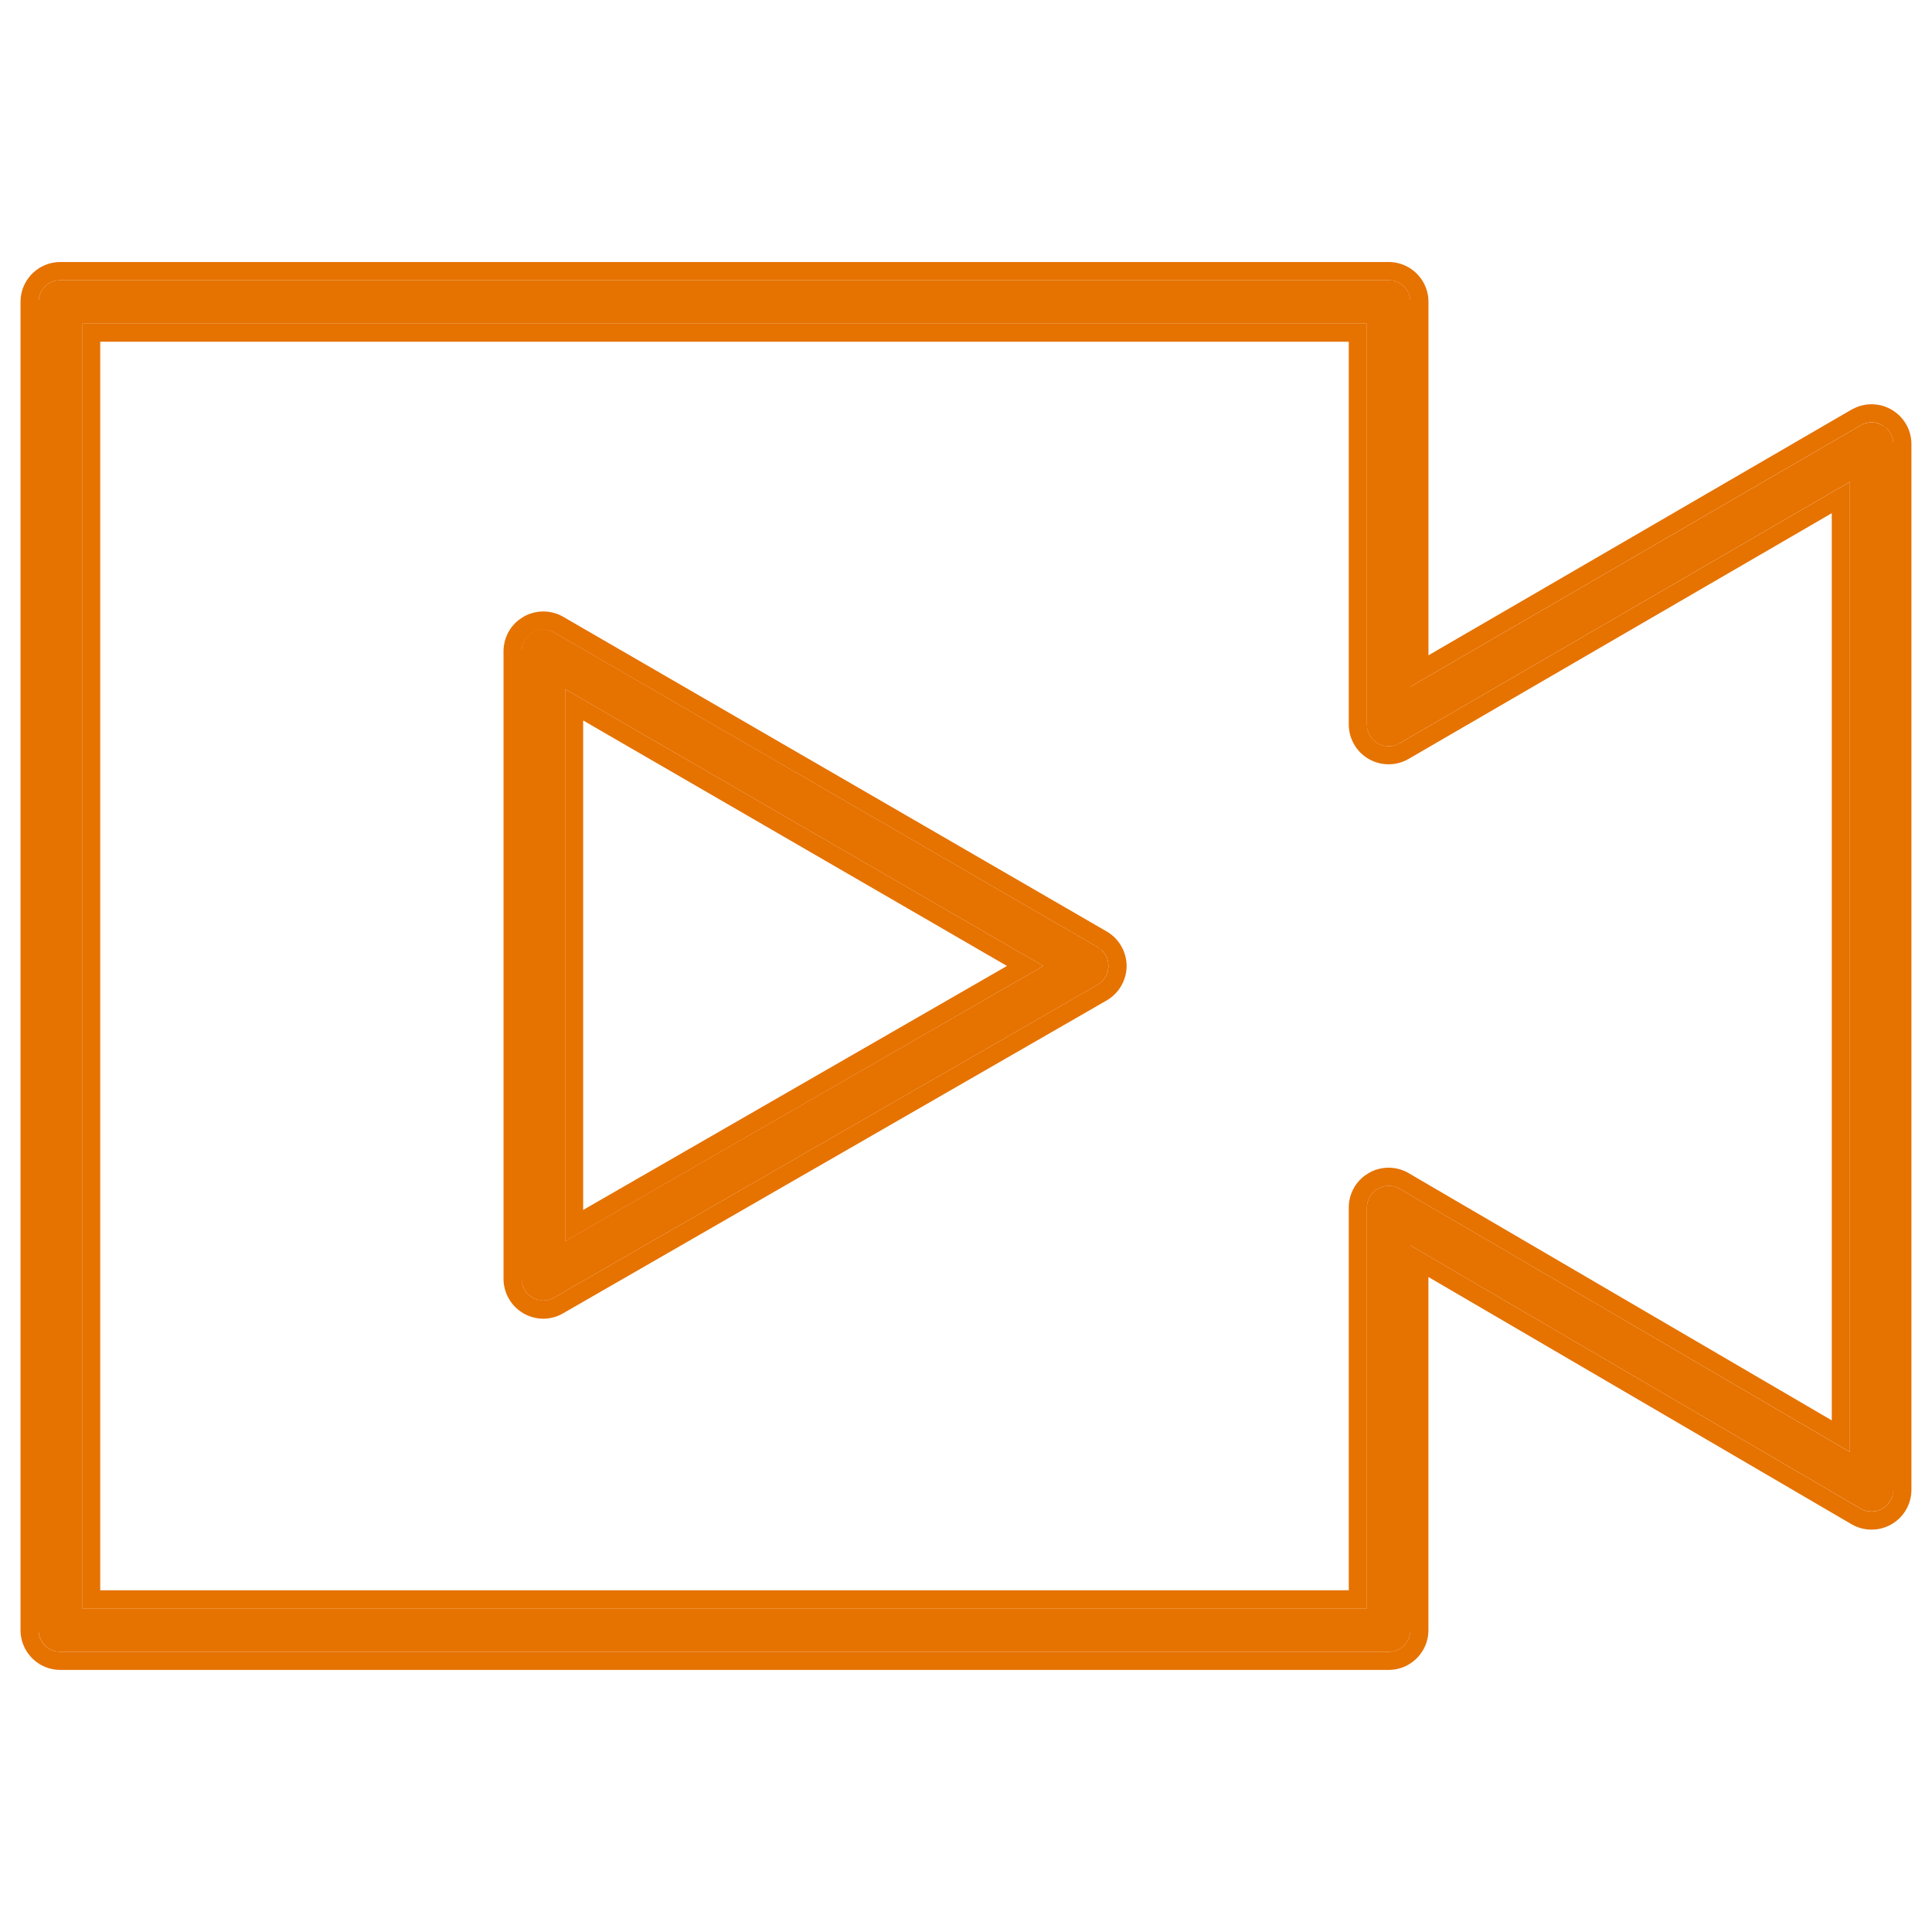 <svg xmlns="http://www.w3.org/2000/svg" fill="currentColor" viewBox="0 0 32 32">
  <path fill="#E67200" d="M23 27.36H1A.36.36 0 0 1 .64 27V5A.36.36 0 0 1 1 4.64h22a.36.36 0 0 1 .36.36v6.375l7.459-4.33a.361.361 0 0 1 .541.312v17.32a.362.362 0 0 1-.542.31l-7.458-4.359V27a.36.36 0 0 1-.36.36Zm-21.64-.72h21.28V20a.362.362 0 0 1 .542-.31l7.458 4.36V7.98l-7.46 4.331a.36.36 0 0 1-.36 0 .356.356 0 0 1-.18-.31V5.36H1.36v21.28ZM9 21.541a.36.36 0 0 1-.36-.36V10.788a.358.358 0 0 1 .54-.312l9 5.211a.362.362 0 0 1-.001.624l-9 5.18a.357.357 0 0 1-.18.05Zm.36-10.128v9.145L17.28 16l-7.92-4.586Z"/>
  <path fill="#E67200" d="M.34 27V5A.66.66 0 0 1 1 4.34v.3l-.073.007A.36.36 0 0 0 .64 5v22l.006.073a.36.36 0 0 0 .28.28L1 27.36h22l.072-.007a.36.36 0 0 0 .28-.28L23.36 27v-6.372l7.458 4.36a.362.362 0 0 0 .529-.217l.013-.094V7.357a.36.36 0 0 0-.106-.255l-.075-.058a.357.357 0 0 0-.36 0l-7.46 4.331V5a.36.36 0 0 0-.287-.353L23 4.64v-.3a.66.66 0 0 1 .66.66v5.854l7.008-4.07.077-.037a.66.66 0 0 1 .914.61v17.32a.66.66 0 0 1-.993.568l-7.007-4.094V27a.659.659 0 0 1-.659.659H1A.66.66 0 0 1 .34 27Zm22-21.34H1.66v20.68h20.68V20c0-.207.097-.4.26-.524l.074-.049a.66.66 0 0 1 .658.004l7.008 4.095V8.5l-7.009 4.07a.66.66 0 0 1-.991-.57V5.66ZM8.67 10.216a.661.661 0 0 1 .66.001l9 5.211c.204.118.33.338.33.572v.002a.663.663 0 0 1-.333.57l-8.999 5.18a.657.657 0 0 1-.328.09.662.662 0 0 1-.66-.662V10.79c0-.206.094-.4.257-.525l.074-.049ZM17.28 16l-7.92 4.56v-9.146L17.28 16Zm-7.62 4.04 7.019-4.041-7.02-4.066v8.108ZM23 4.34v.3H1v-.3h22Zm-.348 7.754c.025.091.085.17.169.217a.36.36 0 0 0 .273.036l.087-.036 7.459-4.33v16.068l-7.458-4.359a.362.362 0 0 0-.542.31v6.64H1.36V5.36h21.28V12l.012.094ZM8.64 21.18l.012.094a.36.36 0 0 0 .255.255L9 21.54a.357.357 0 0 0 .179-.049l9-5.18a.362.362 0 0 0 .076-.566l-.075-.058-9-5.21a.362.362 0 0 0-.54.311V21.18Z"/>
</svg>

